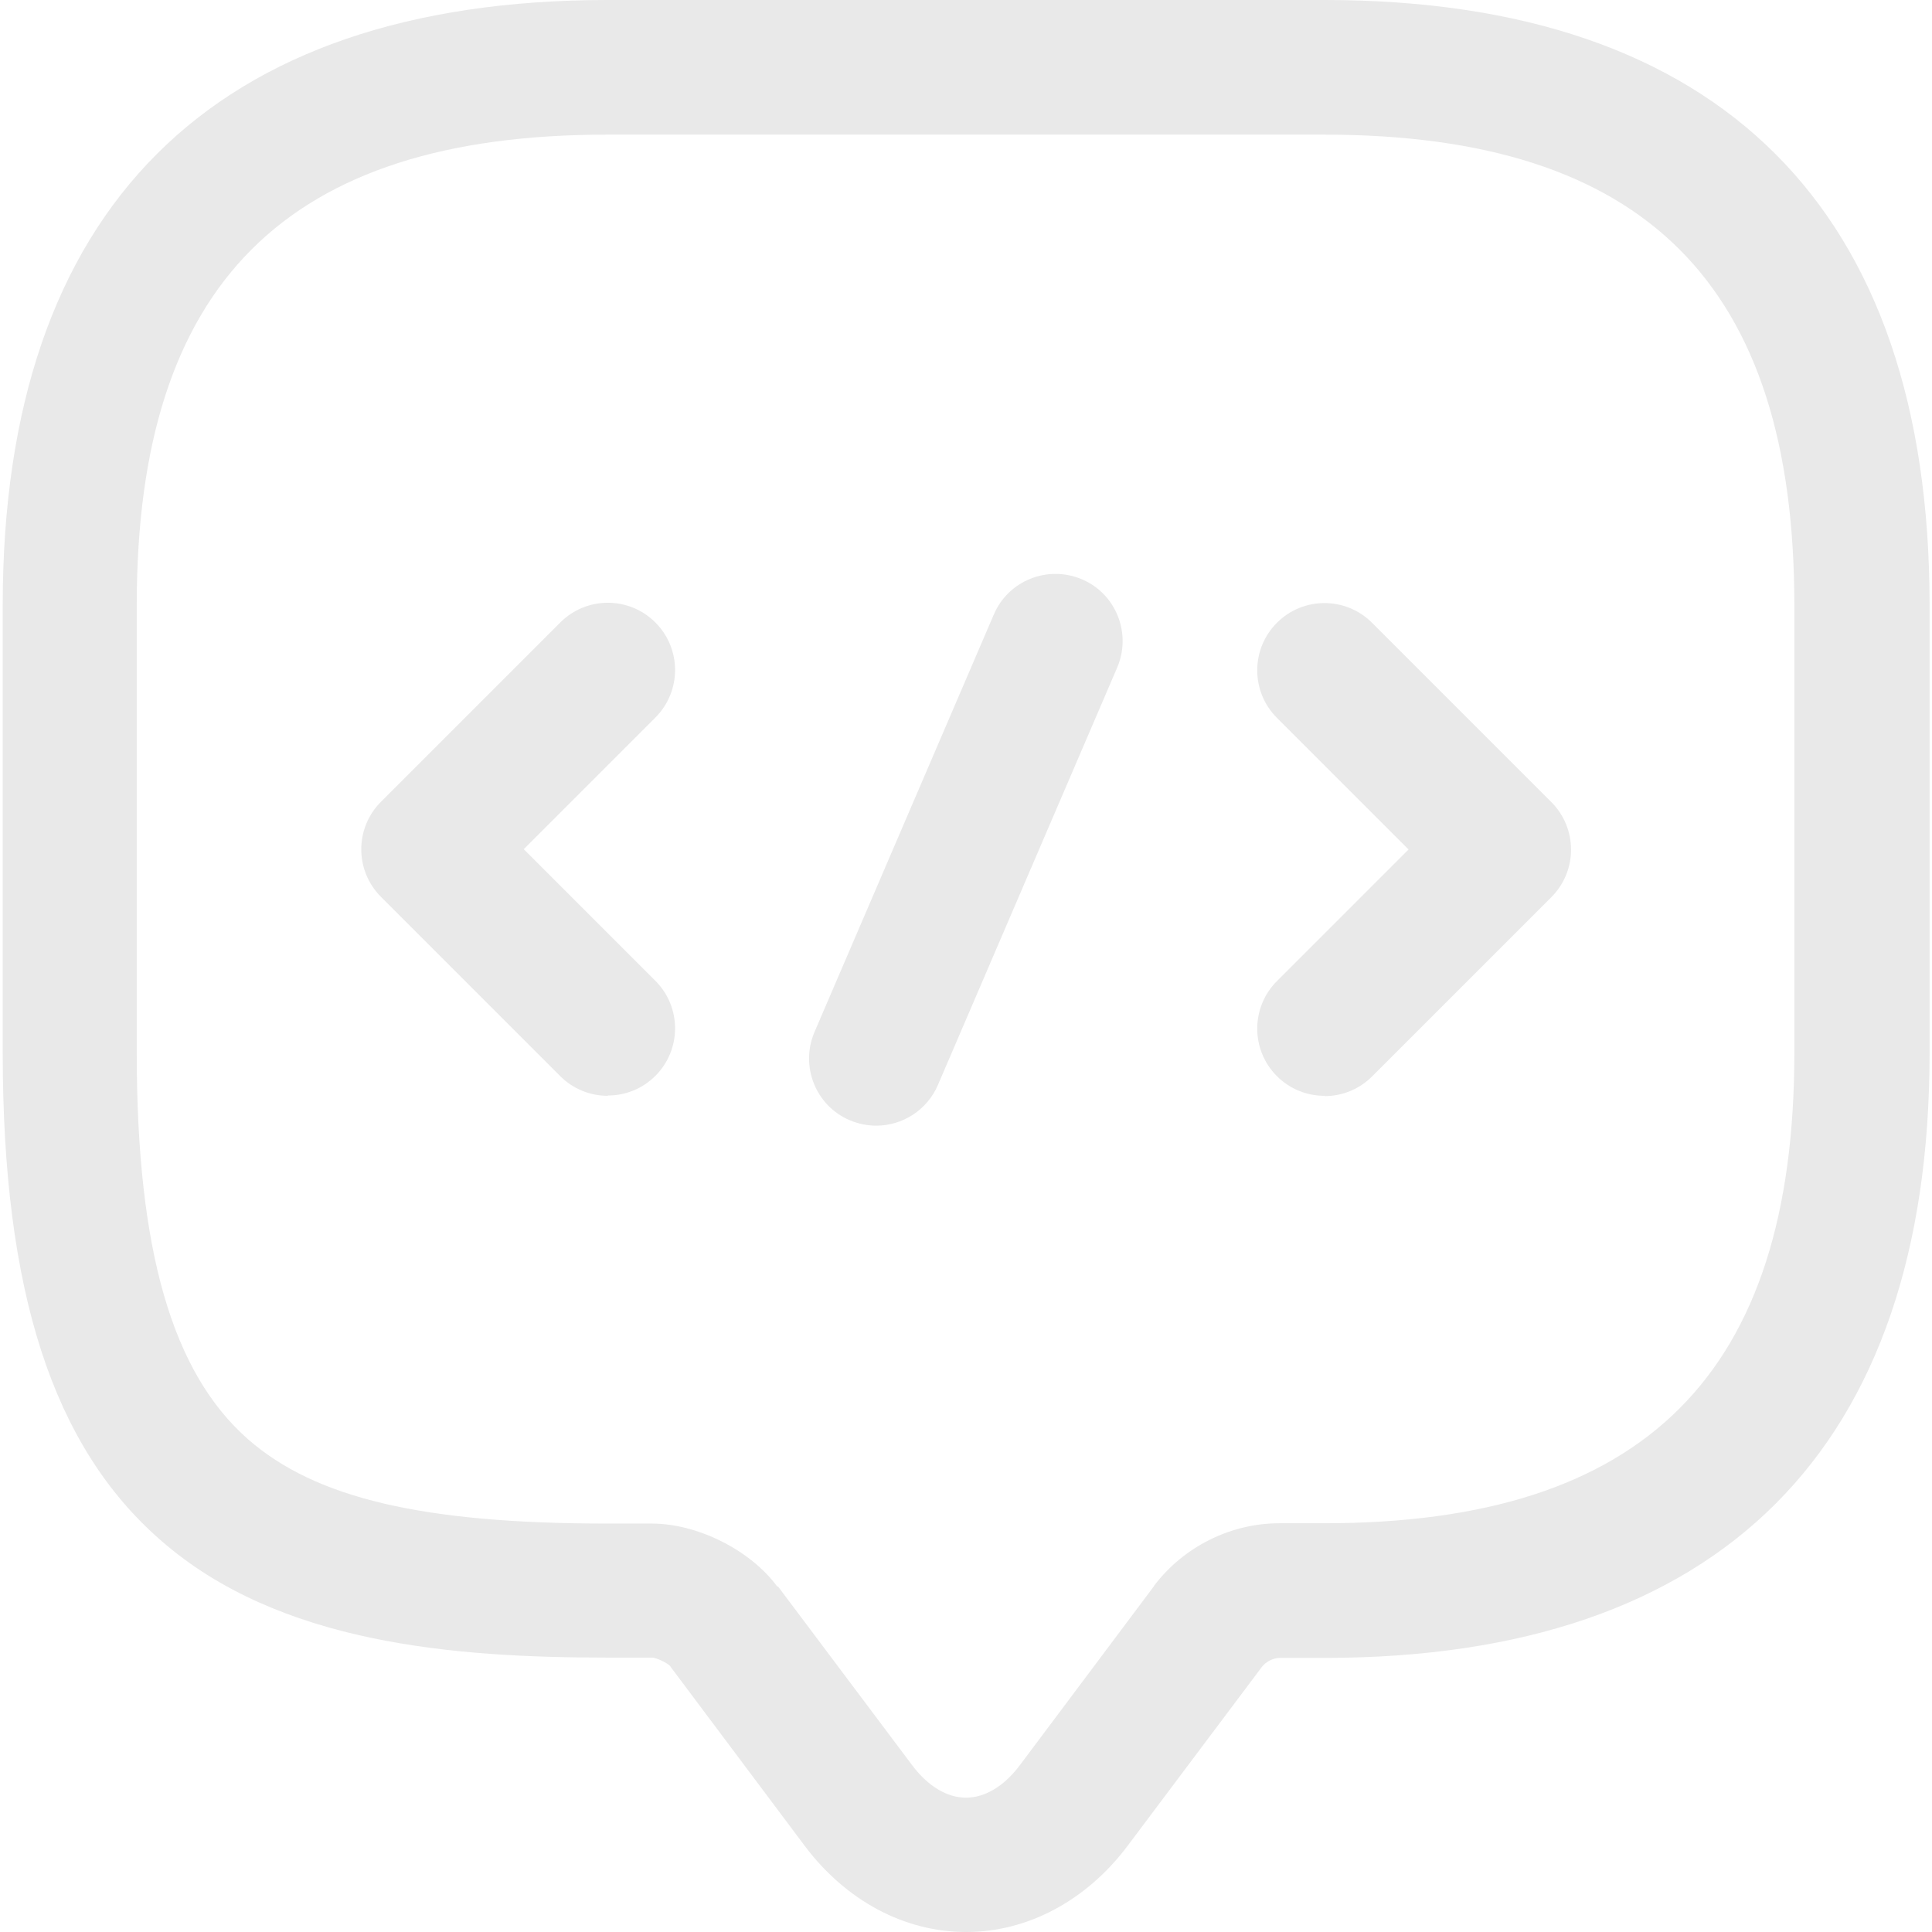 <?xml version="1.0" encoding="UTF-8"?>
<svg id="Layer_1" xmlns="http://www.w3.org/2000/svg" viewBox="0 0 64 64">
  <defs>
    <style>
      .cls-1 {
        fill: #e9e9e9;
      }
    </style>
  </defs>
  <path class="cls-1" d="M32,64c-2.04,0-3.98-1.04-5.34-2.85l-4.45-5.94s0,0,0-.01c-.11-.12-.44-.27-.59-.29h-1.48c-5.13,0-10.91-.46-14.82-3.89C1.75,47.91.09,42.78.09,34.88v-14.84C.09,6.93,7.02,0,20.13,0h23.75c13.11,0,20.04,6.93,20.04,20.04v14.84c0,13.11-6.93,20.04-20.04,20.04h-1.48c-.22,0-.46.12-.6.3l-4.45,5.93c-1.36,1.81-3.31,2.85-5.34,2.85ZM25.77,52.55l4.45,5.93c.52.69,1.15,1.07,1.78,1.07s1.26-.38,1.78-1.07l4.45-5.94s0,0,0-.01c.98-1.29,2.53-2.07,4.15-2.07h1.48c10.63,0,15.58-4.95,15.58-15.58v-14.84c0-10.63-4.95-15.58-15.58-15.58h-23.75c-10.63,0-15.58,4.95-15.58,15.58v14.84c0,6.53,1.17,10.59,3.69,12.8,2.23,1.95,5.79,2.79,11.89,2.79h1.48c1.52,0,3.27.88,4.16,2.09ZM21.61,54.92h0,0Z"/>
  <path class="cls-1" d="M20.13,36.3c-.57,0-1.14-.22-1.57-.65l-5.94-5.94c-.87-.87-.87-2.28,0-3.15l5.94-5.94c.87-.87,2.28-.87,3.15,0,.87.87.87,2.28,0,3.15l-4.36,4.36,4.36,4.36c.87.87.87,2.28,0,3.15-.43.43-1,.65-1.57.65Z"/>
  <path class="cls-1" d="M43.87,36.3c-.57,0-1.14-.22-1.57-.65-.87-.87-.87-2.28,0-3.15l4.36-4.36-4.36-4.36c-.87-.87-.87-2.28,0-3.15.87-.87,2.28-.87,3.15,0l5.94,5.94c.87.87.87,2.28,0,3.15l-5.94,5.94c-.43.43-1,.65-1.57.65Z"/>
  <path class="cls-1" d="M29.03,37.29c-.29,0-.59-.06-.88-.18-1.13-.48-1.65-1.79-1.17-2.92l5.94-13.83c.48-1.13,1.79-1.65,2.92-1.17,1.13.48,1.65,1.79,1.17,2.92l-5.94,13.83c-.36.84-1.18,1.35-2.05,1.35Z"/>
</svg>